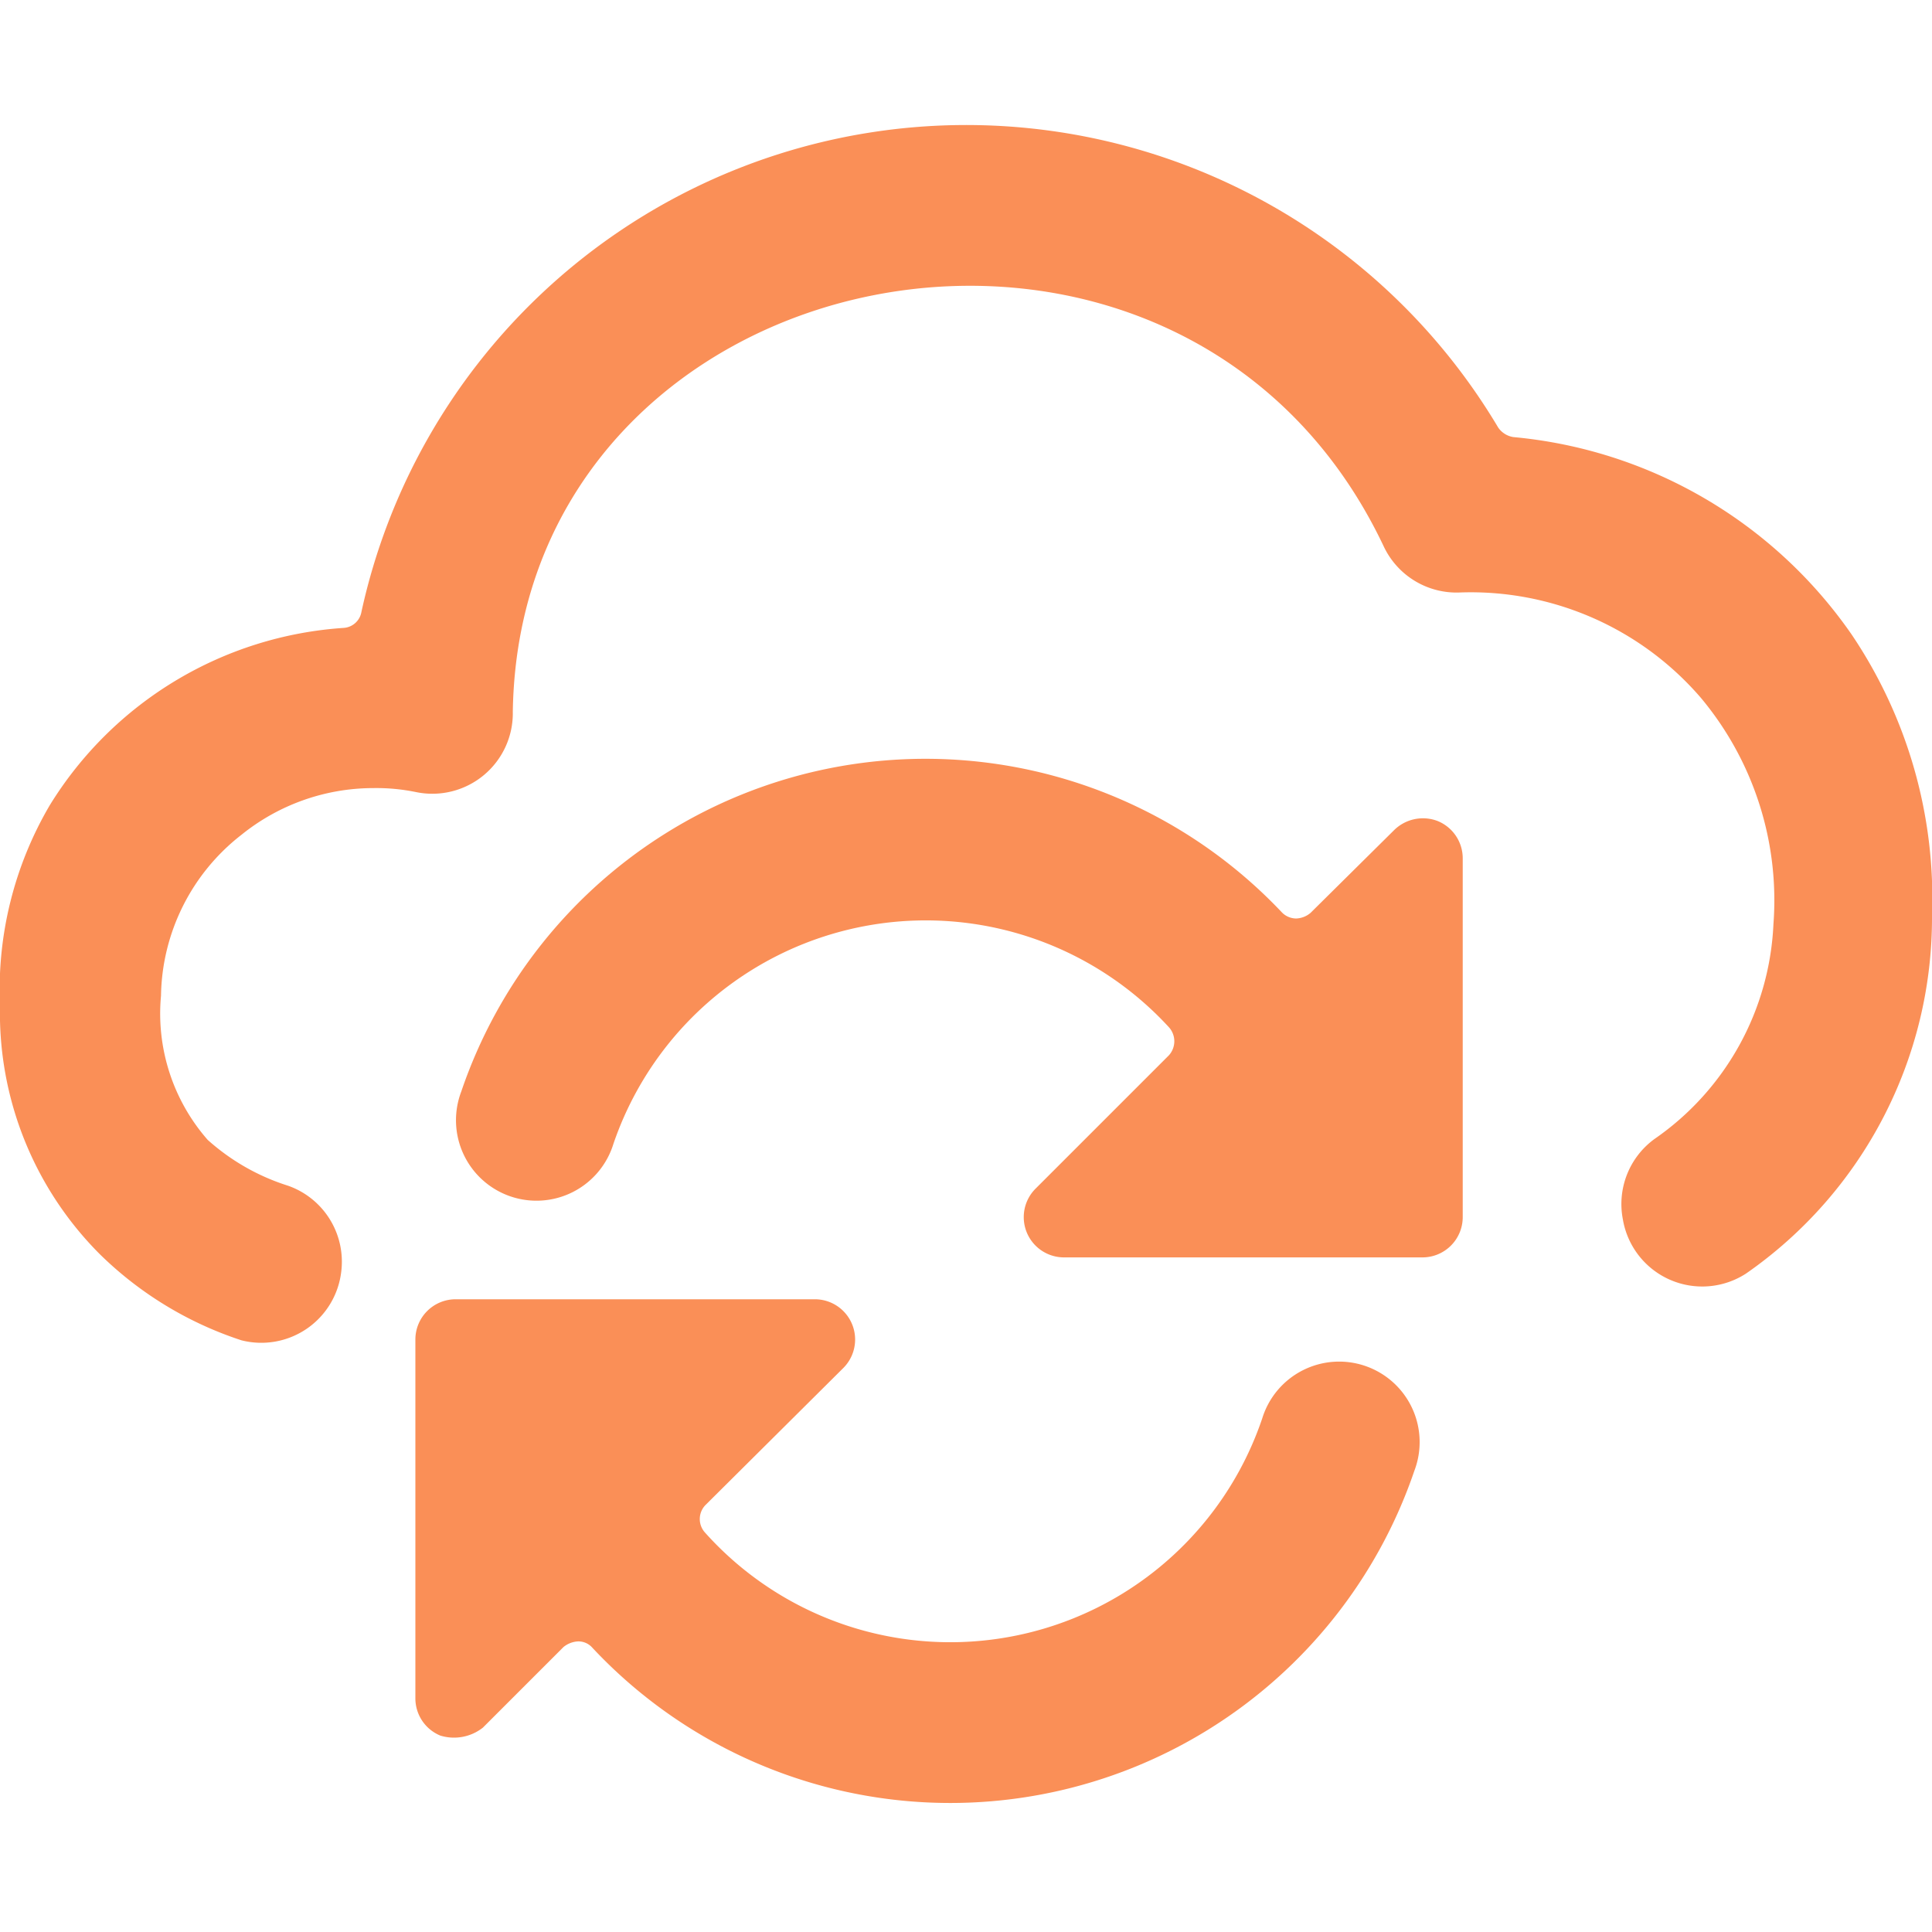 <svg xmlns="http://www.w3.org/2000/svg" viewBox="0 0 68 68" height="68" width="68" id="Cloud-Sync--Streamline-Ultimate.svg"><desc>Cloud Sync Streamline Icon: https://streamlinehq.com</desc><g><path d="M68 32.243a16.603 16.603 0 0 0 -2.833 -9.917 16.292 16.292 0 0 0 -11.9 -6.942 0.793 0.793 0 0 1 -0.538 -0.34A21.788 21.788 0 0 0 12.722 21.533a0.68 0.68 0 0 1 -0.623 0.567A13.175 13.175 0 0 0 1.757 28.333 12.807 12.807 0 0 0 0 35.388a12.013 12.013 0 0 0 3.513 8.755A12.778 12.778 0 0 0 8.5 47.175a2.833 2.833 0 0 0 3.513 -2.437 2.833 2.833 0 0 0 -1.87 -3.003 7.707 7.707 0 0 1 -2.833 -1.615A6.743 6.743 0 0 1 5.667 35.048a7.31 7.31 0 0 1 2.833 -5.667 7.395 7.395 0 0 1 4.647 -1.643 6.913 6.913 0 0 1 1.502 0.142 2.833 2.833 0 0 0 3.4 -2.833c0.255 -16.263 23.517 -20.91 30.657 -5.808a2.833 2.833 0 0 0 2.663 1.615 10.682 10.682 0 0 1 8.5 3.712 11.107 11.107 0 0 1 2.55 7.962 9.718 9.718 0 0 1 -4.193 7.565 2.833 2.833 0 0 0 -1.105 2.833 2.833 2.833 0 0 0 4.335 1.898A15.243 15.243 0 0 0 68 32.243Z" fill="#fa8f57" stroke-width="1"></path><path d="m17 60.803 2.833 -2.833a0.878 0.878 0 0 1 0.51 -0.198 0.652 0.652 0 0 1 0.51 0.227 17.255 17.255 0 0 0 28.928 -6.233 2.833 2.833 0 1 0 -5.355 -1.842 11.588 11.588 0 0 1 -19.607 4.023 0.708 0.708 0 0 1 0 -0.963l4.845 -4.817a1.417 1.417 0 0 0 -0.992 -2.437H16.037a1.417 1.417 0 0 0 -1.417 1.417v12.637a1.417 1.417 0 0 0 0.878 1.303 1.643 1.643 0 0 0 1.502 -0.283Z" fill="#fa8f57" stroke-width="1"></path><path d="M46.127 32.13a0.822 0.822 0 0 1 -0.51 0.198 0.708 0.708 0 0 1 -0.51 -0.227 17.255 17.255 0 0 0 -28.872 6.318 2.833 2.833 0 1 0 5.355 1.842 11.617 11.617 0 0 1 19.55 -4.108 0.737 0.737 0 0 1 0 0.992l-4.703 4.703a1.417 1.417 0 0 0 0.992 2.408h12.637a1.417 1.417 0 0 0 1.417 -1.417v-12.608a1.417 1.417 0 0 0 -0.878 -1.332 1.445 1.445 0 0 0 -1.53 0.312Z" fill="#fa8f57" stroke-width="1"></path></g></svg>